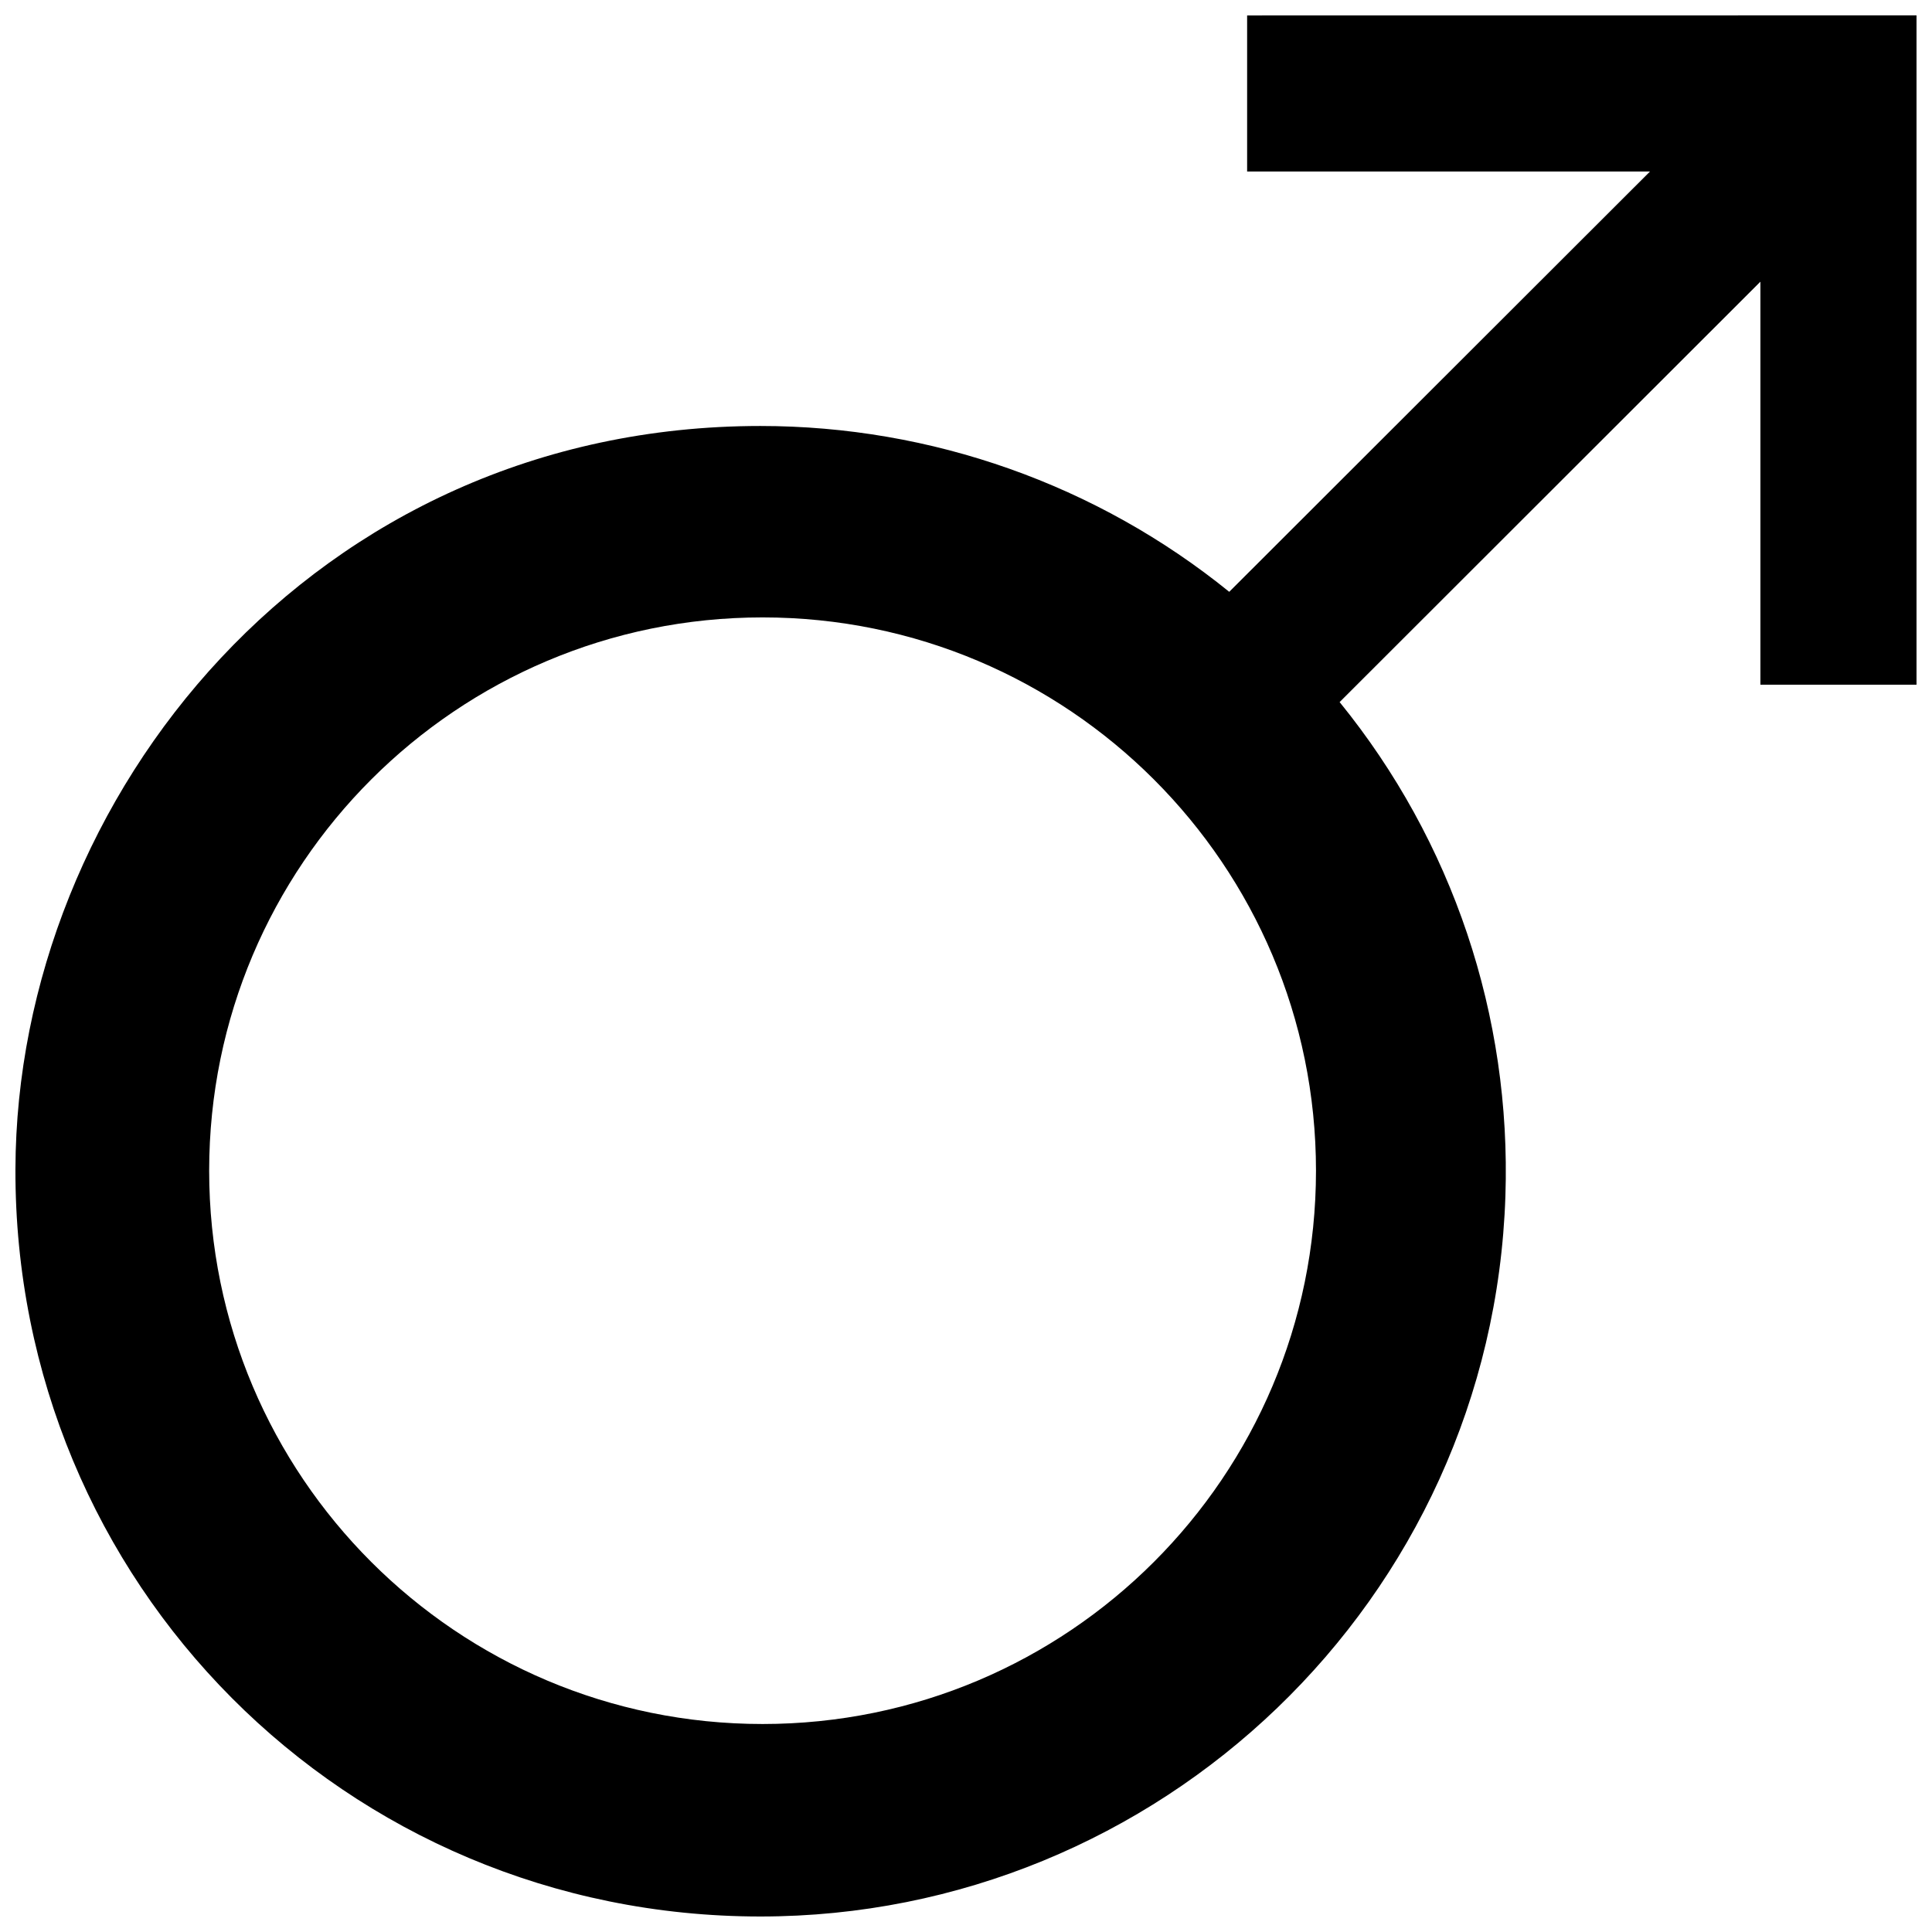 <?xml version="1.0" encoding="UTF-8"?>
<!-- Uploaded to: SVG Repo, www.svgrepo.com, Generator: SVG Repo Mixer Tools -->
<svg width="800px" height="800px" version="1.1" viewBox="144 144 512 512" xmlns="http://www.w3.org/2000/svg">
 <defs>
  <clipPath id="a">
   <path d="m148.09 148.09h503.81v503.81h-503.81z"/>
  </clipPath>
 </defs>
 <g clip-path="url(#a)">
  <path d="m474.5 148.09v41.359h106.77l-111.51 111.39c-35.039-28.391-78.902-43.949-124.25-43.949-118.29 0-197.15 98.305-197.42 196.96-0.297 109.61 87.371 198.04 197.44 198.04 105.56 0 193.89-83.789 197.42-190.95 1.578-47.797-13.98-94.012-43.934-130.88l111.51-111.41v106.8h41.371v-177.38zm-128.41 452.79c-80.996 0-146.66-65.645-146.66-146.63 0-80.98 65.66-146.63 146.66-146.63 80.996 0 146.66 65.652 146.66 146.63-0.004 80.984-65.664 146.63-146.66 146.63z"/>
 </g>
</svg>